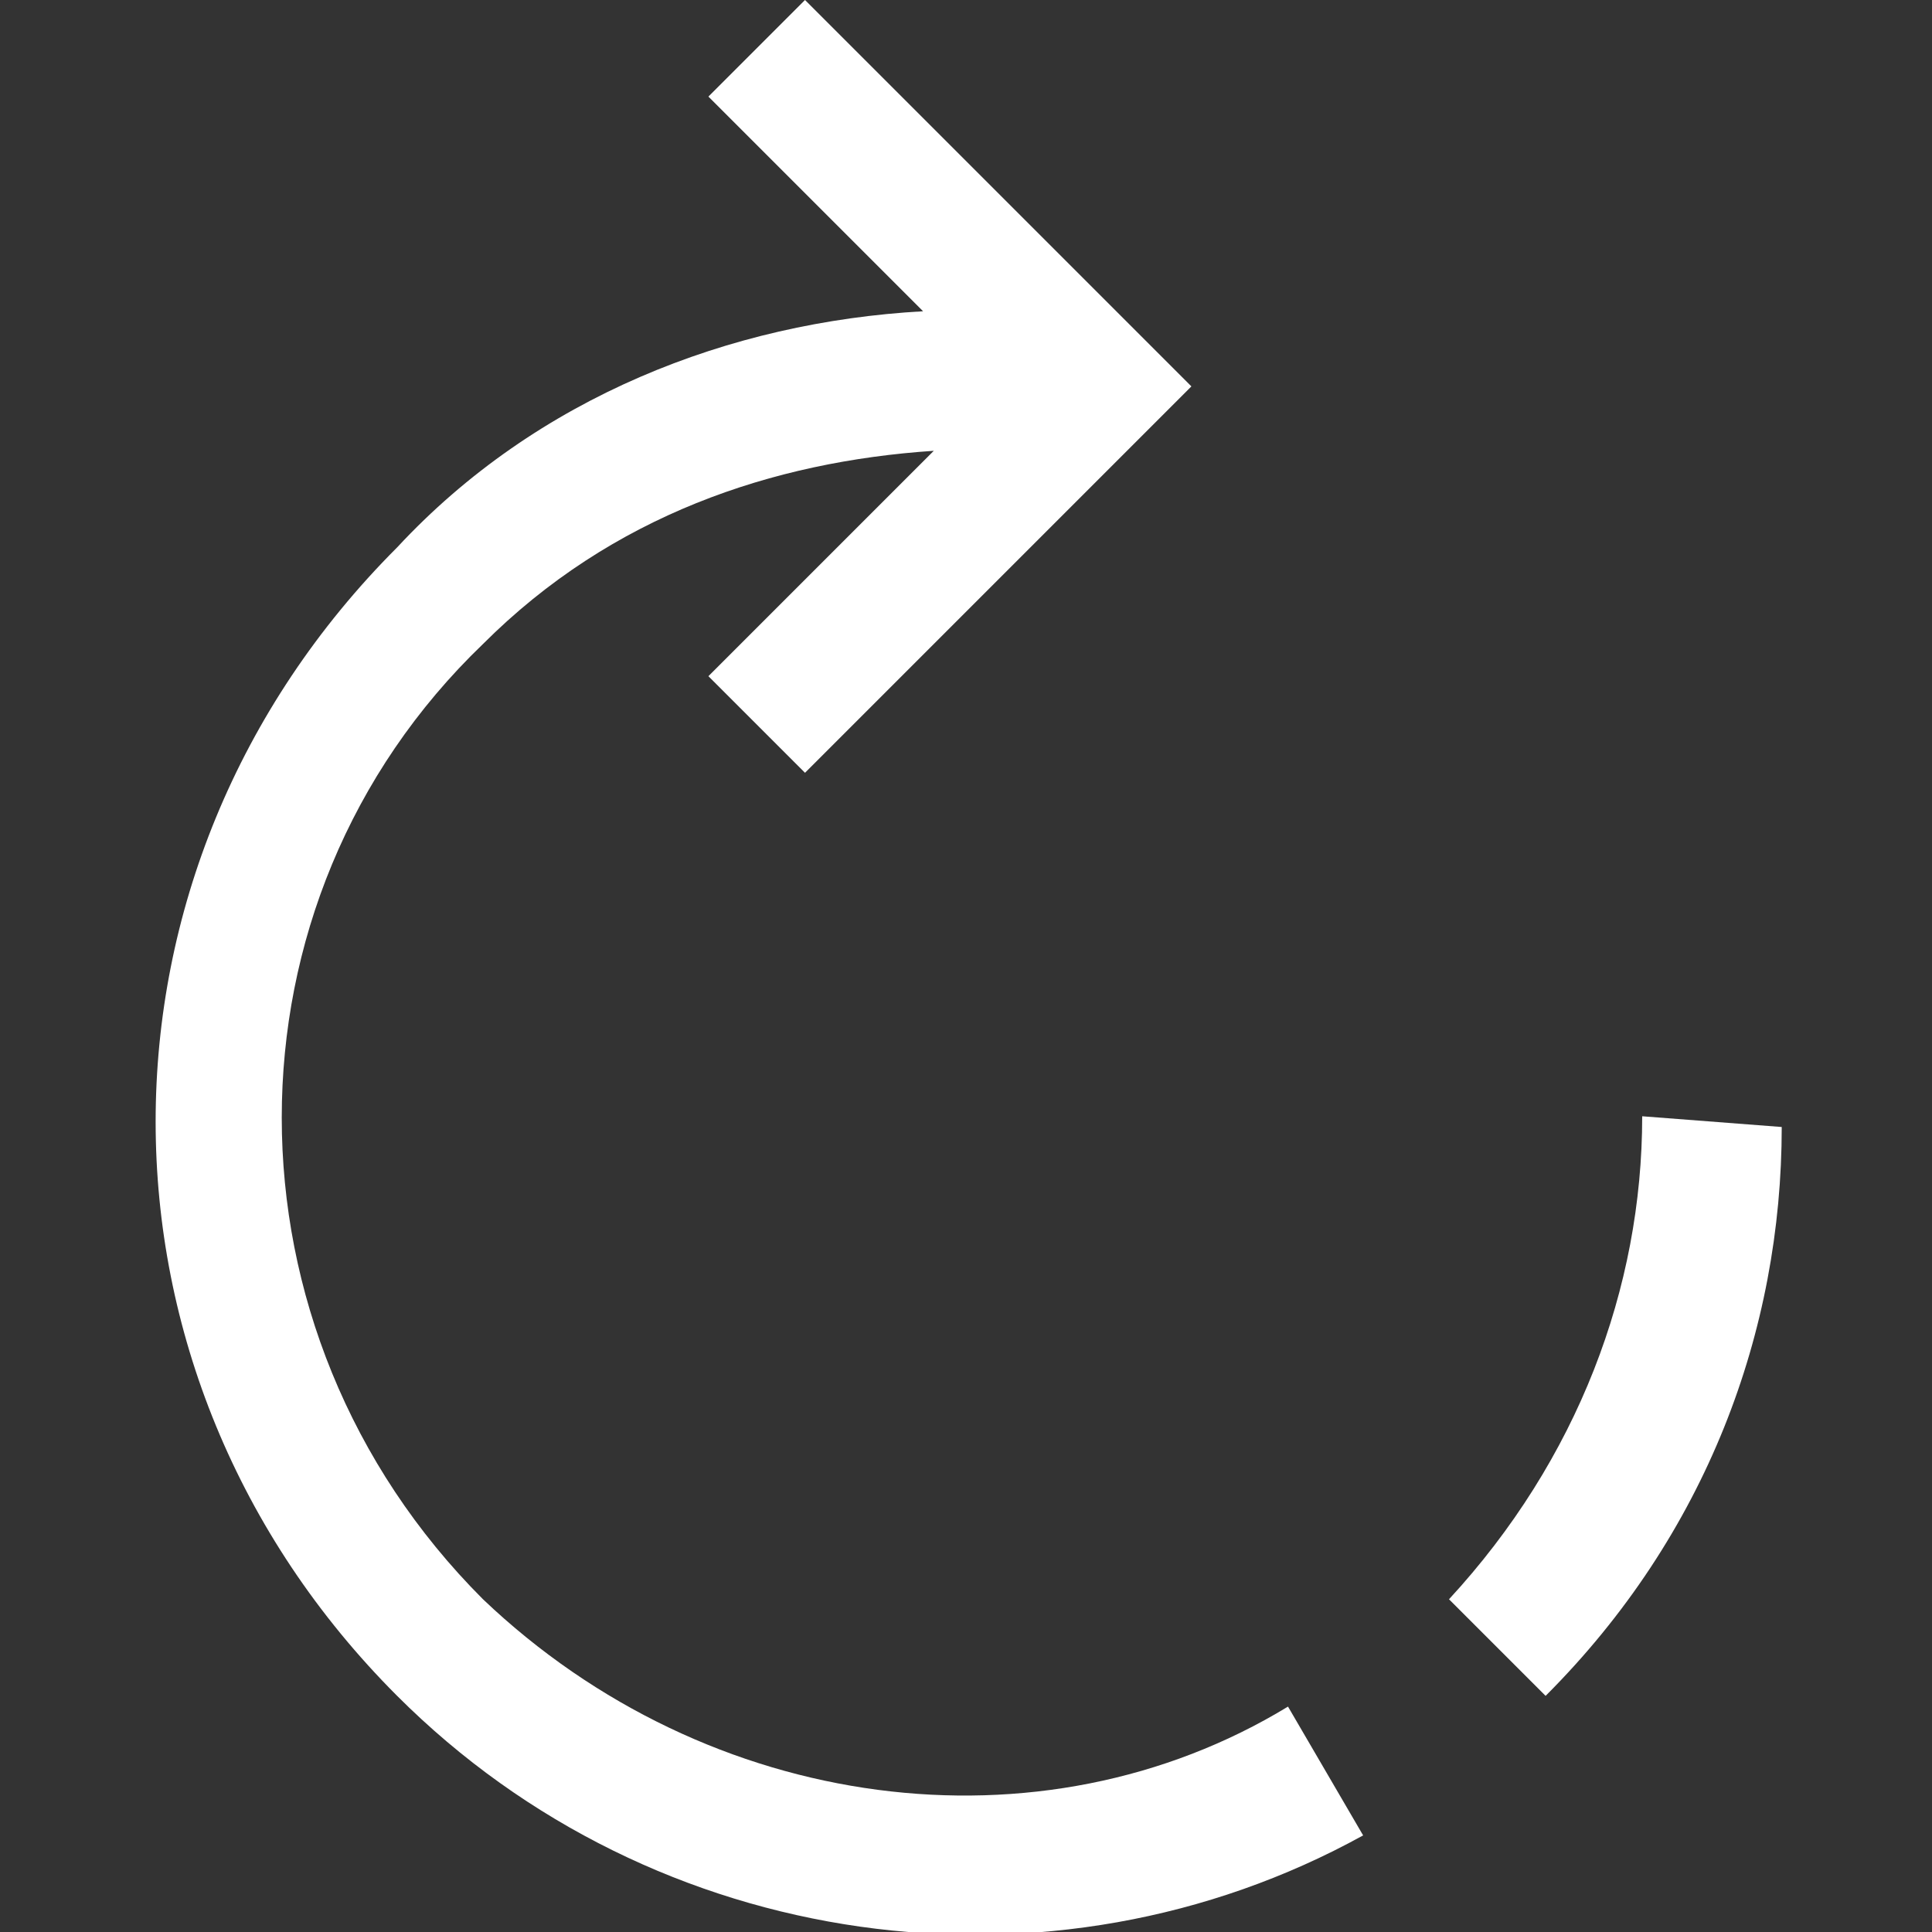 <?xml version="1.0" encoding="utf-8"?>
<!-- Generator: Adobe Illustrator 24.0.3, SVG Export Plug-In . SVG Version: 6.00 Build 0)  -->
<svg version="1.1" id="Ebene_1" xmlns="http://www.w3.org/2000/svg" xmlns:xlink="http://www.w3.org/1999/xlink" x="0px" y="0px"
	 viewBox="0 0 18 18" style="enable-background:new 0 0 18 18;" xml:space="preserve">
<rect x="0" y="0" width="18" height="18" fill="#333333" stroke="none"/>
<style type="text/css">
	.st0{fill:#FFFFFF;}
</style>
<g>
	<path class="st0" d="M15.3,10.4c0,1.6-0.6,3.2-1.8,4.5l0.9,0.9c1.5-1.5,2.2-3.4,2.2-5.3L15.3,10.4L15.3,10.4z"/>
	<path class="st0" d="M4.5,14.9C2,12.4,2,8.4,4.5,6c1.2-1.2,2.7-1.7,4.2-1.8L6.6,6.3l0.9,0.9l3.6-3.6L7.5,0L6.6,0.9l2,2
		C6.8,3,5,3.7,3.7,5.1c-3,3-3,7.7,0,10.7c2.4,2.4,6.1,2.9,9,1.3L12,15.9C9.7,17.3,6.6,16.9,4.5,14.9z"/>
</g>
</svg>

